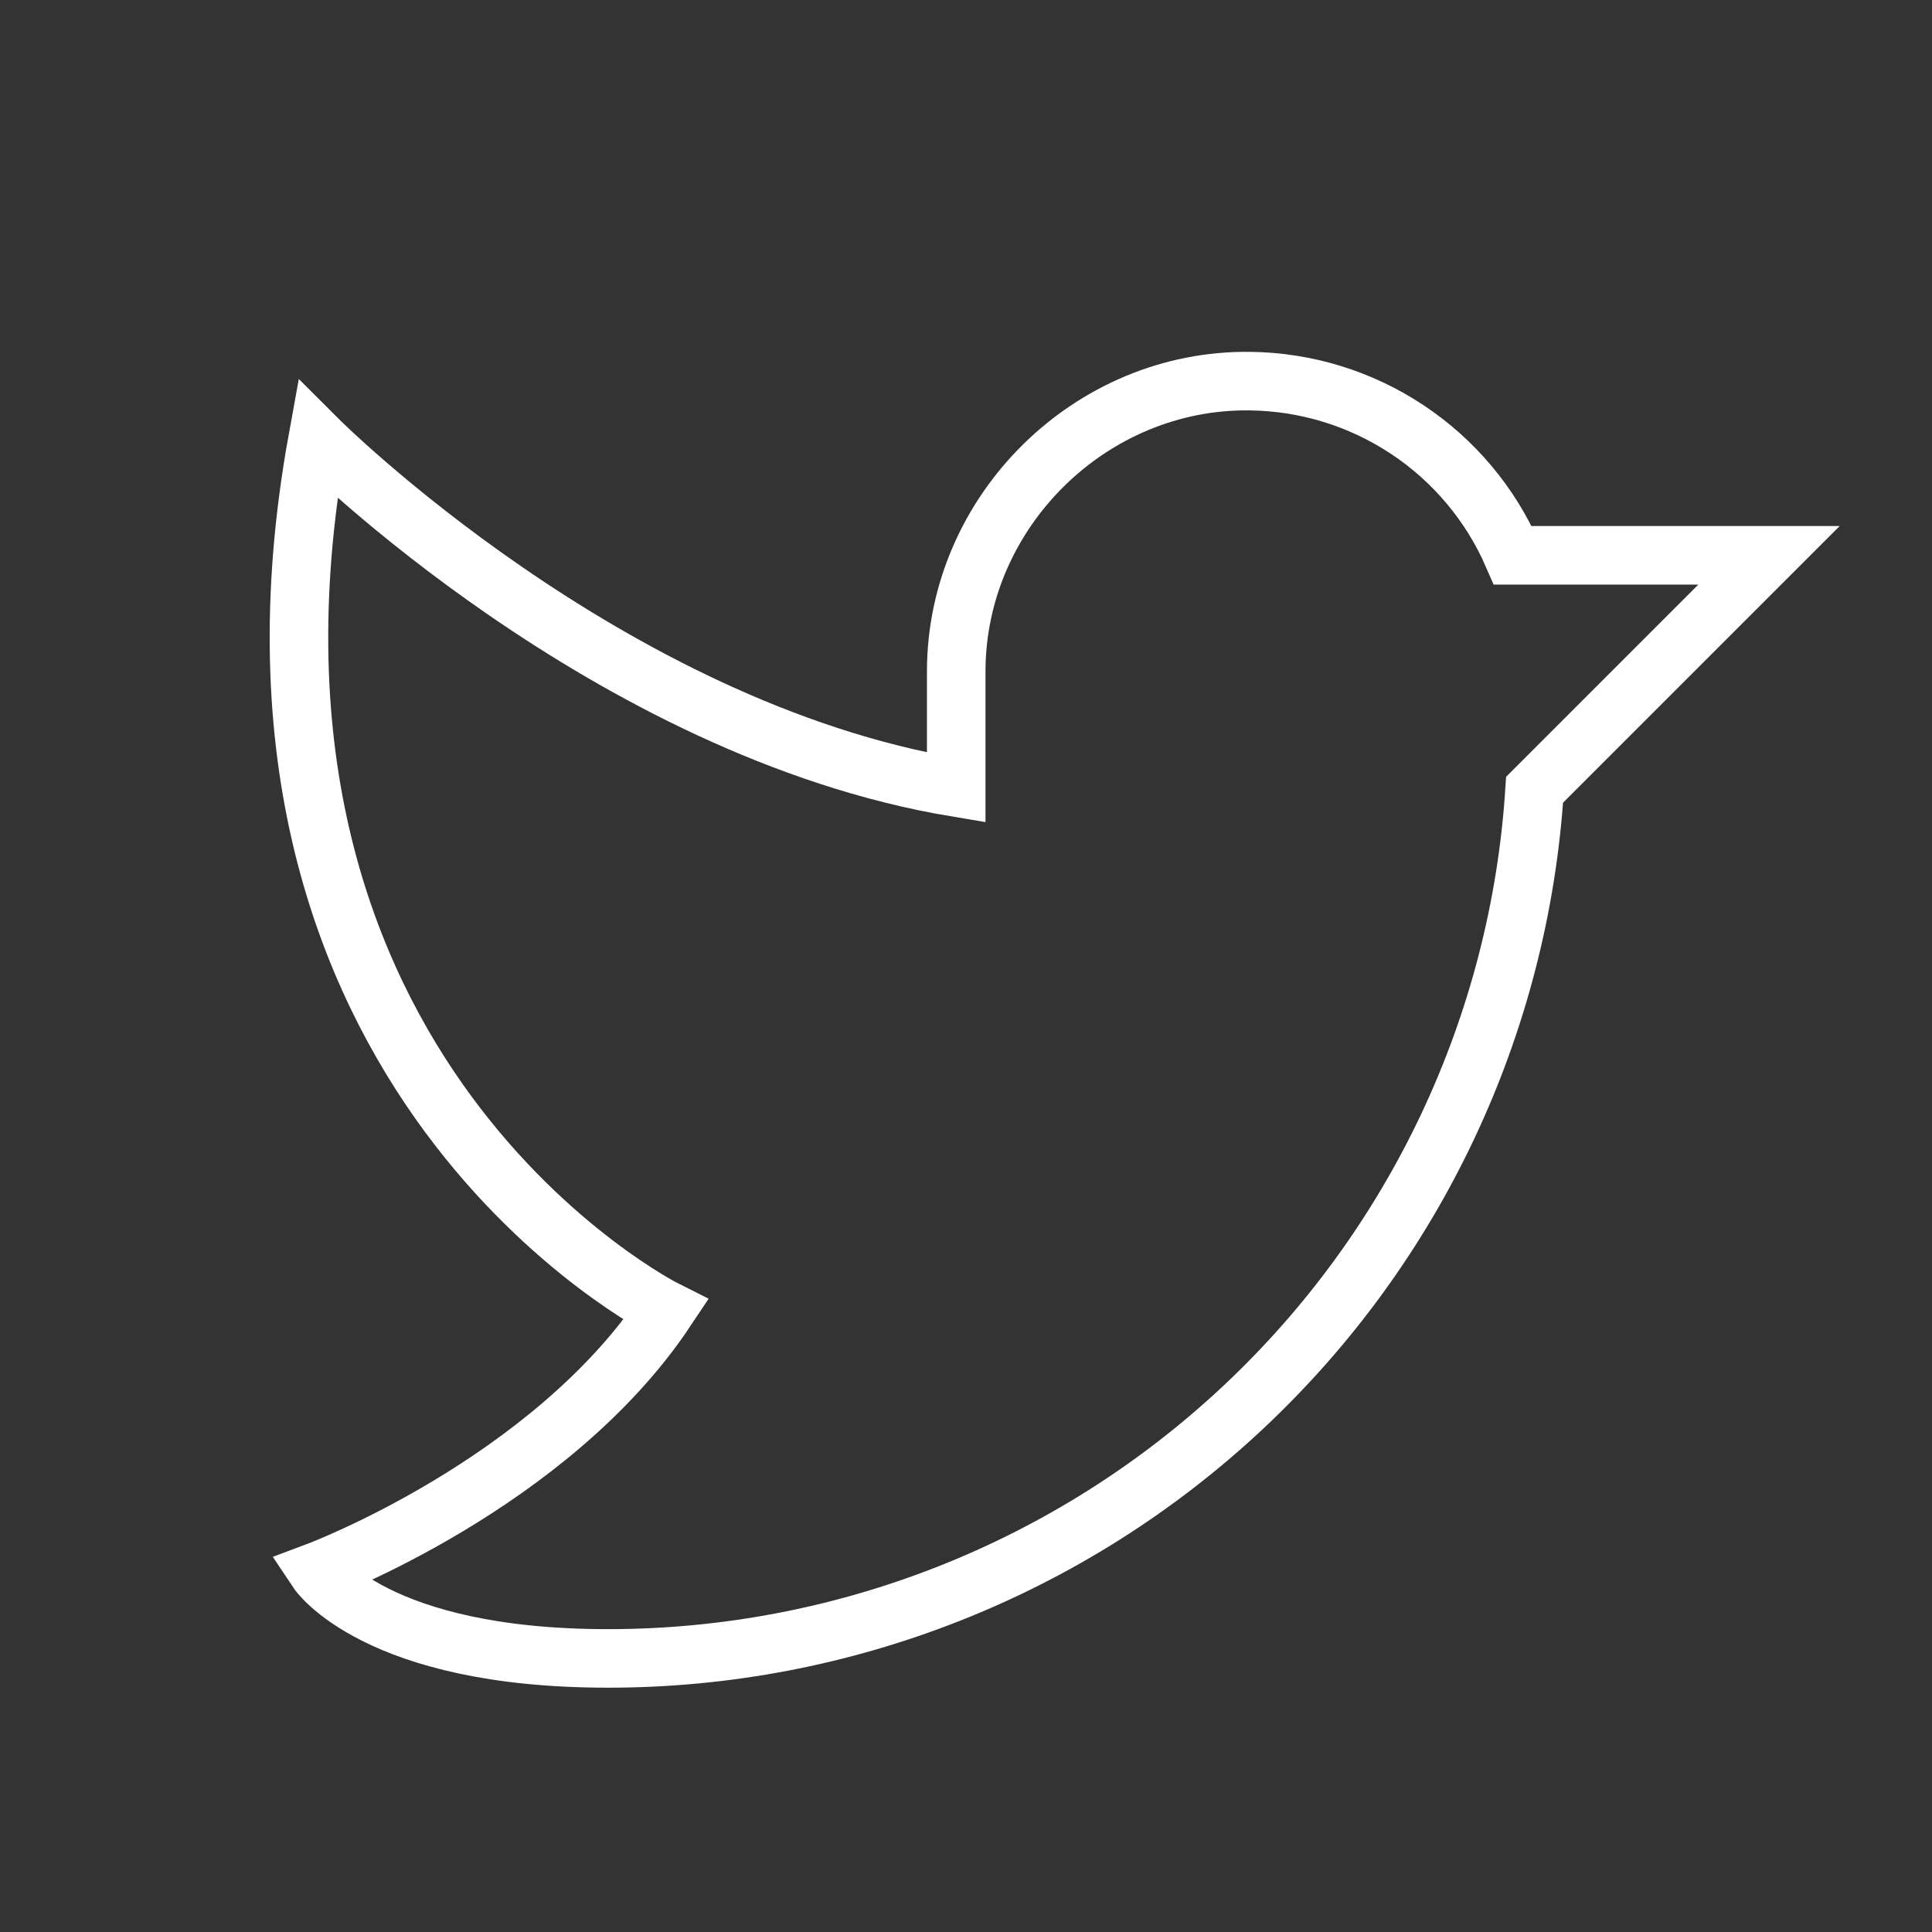 <svg width="33" height="33" viewBox="0 0 33 33" fill="none" xmlns="http://www.w3.org/2000/svg">
<rect x="0" y="0" width="33" height="33" fill="#333333" stroke="none"/>
<path d="M16.333 11.469C16.333 8.741 18.626 6.473 21.353 6.51C22.308 6.521 23.24 6.808 24.036 7.336C24.832 7.863 25.459 8.61 25.84 9.485H30.216L26.212 13.489C25.954 17.511 24.174 21.284 21.233 24.04C18.293 26.796 14.413 28.329 10.383 28.327C6.416 28.327 5.425 26.839 5.425 26.839C5.425 26.839 9.391 25.352 11.374 22.377C11.374 22.377 3.441 18.41 5.425 7.502C5.425 7.502 10.383 12.46 16.333 13.452V11.469Z" stroke="white" strokeWidth="2.267" stroke-linecap="round" strokeLinejoin="round"/>
</svg>
